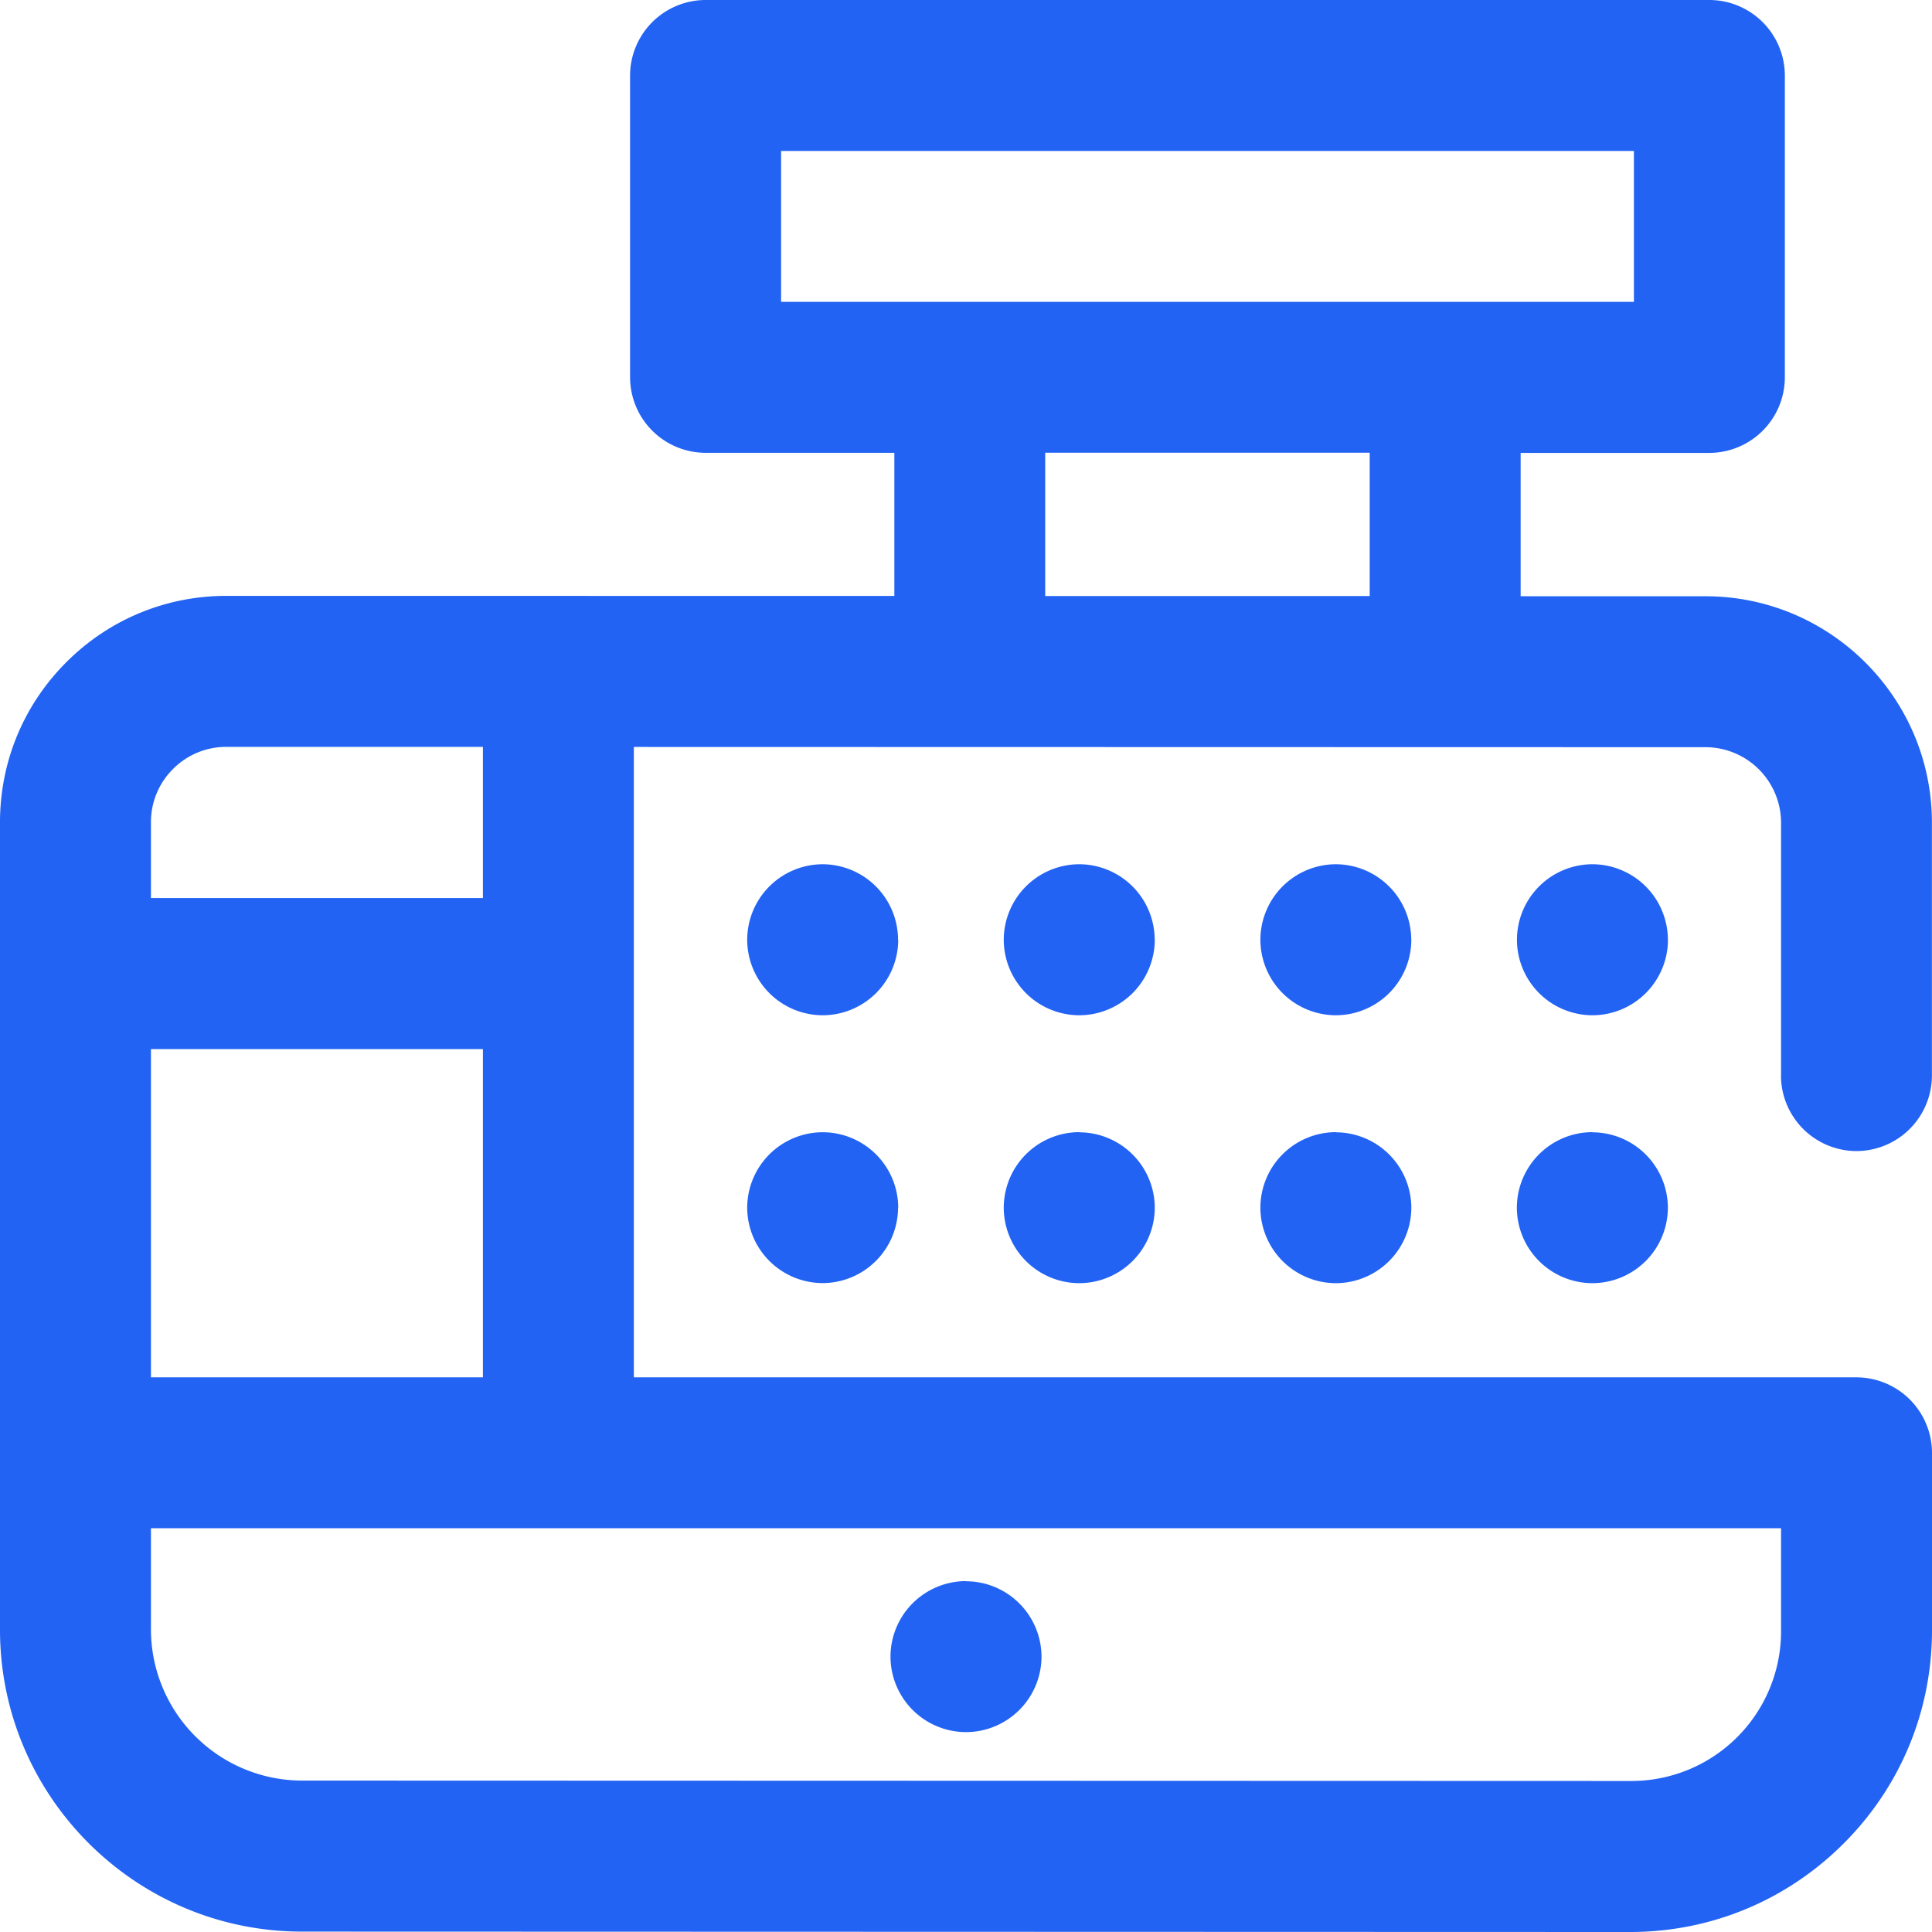 <svg xmlns="http://www.w3.org/2000/svg" width="24" height="24" fill="none" xmlns:v="https://vecta.io/nano"><g clip-path="url(#A)"><path d="M11.156 15.001a.94.94 0 0 1-.937.938.94.94 0 0 1-.937-.937.94.94 0 0 1 .938-.937.94.94 0 0 1 .938.938zm2.25-.937a.94.94 0 0 0-.937.938.94.94 0 0 0 .938.938.94.94 0 0 0 .938-.937.94.94 0 0 0-.938-.937zm3.188 0a.94.94 0 0 0-.937.938.94.94 0 0 0 .937.938.94.94 0 0 0 .938-.937.94.94 0 0 0-.937-.937zm-5.438-2.391a.94.94 0 0 0-.937-.937.94.94 0 0 0-.937.938.94.94 0 0 0 .938.938.94.94 0 0 0 .938-.938zm3.188 0a.94.94 0 0 0-.938-.937.94.94 0 0 0-.937.938.94.94 0 0 0 .938.938.94.94 0 0 0 .938-.938zm3.187 0a.94.94 0 0 0-.937-.937.94.94 0 0 0-.937.938.94.94 0 0 0 .937.938.94.94 0 0 0 .938-.938zm2.25 2.391a.94.94 0 0 0-.938.938.94.94 0 0 0 .938.938.94.94 0 0 0 .938-.937.94.94 0 0 0-.937-.937zm.938-2.391a.94.94 0 0 0-.937-.937.94.94 0 0 0-.938.938.94.94 0 0 0 .938.938.94.94 0 0 0 .938-.938zm1.406 1.688v-3.141a.94.94 0 0 0-.937-.938L7.874 9.279v7.831h15.188a.94.94 0 0 1 .938.938v2.202c0 1.002-.39 1.944-1.099 2.652S21.251 24 20.25 24l-16.501-.005C1.682 23.994 0 22.312 0 20.245v-10.03c0-.751.293-1.458.824-1.989s1.237-.824 1.989-.824h.001l8.296.001V5.625H8.765a.94.94 0 0 1-.938-.937V.938A.94.94 0 0 1 8.765 0h12.469a.94.94 0 0 1 .938.938v3.75a.94.94 0 0 1-.937.938H18.89v1.781h2.297c1.55 0 2.812 1.262 2.812 2.813v3.141a.94.94 0 0 1-.937.938.94.94 0 0 1-.938-.937h0zM9.703 3.75h10.594V1.875H9.703V3.75zm3.281 3.654h4.031v-1.78h-4.031v1.779zm9.141 12.845v-1.265H1.875v1.26a1.88 1.88 0 0 0 1.874 1.875l16.5.005h.001a1.86 1.86 0 0 0 1.875-1.875zM5.999 17.11v-4.078H1.875v4.078h4.124zm0-7.832H2.813a.93.93 0 0 0-.663.274.93.93 0 0 0-.275.663v.941h4.124V9.278zm6 10.363a.94.94 0 0 0-.937.938.94.94 0 0 0 .938.938.94.94 0 0 0 .938-.937.94.94 0 0 0-.937-.937h0z" fill="#2263f3"/></g><defs><clipPath id="A"><path fill="#fff" d="M0 0h24v24H0z"/></clipPath></defs></svg>